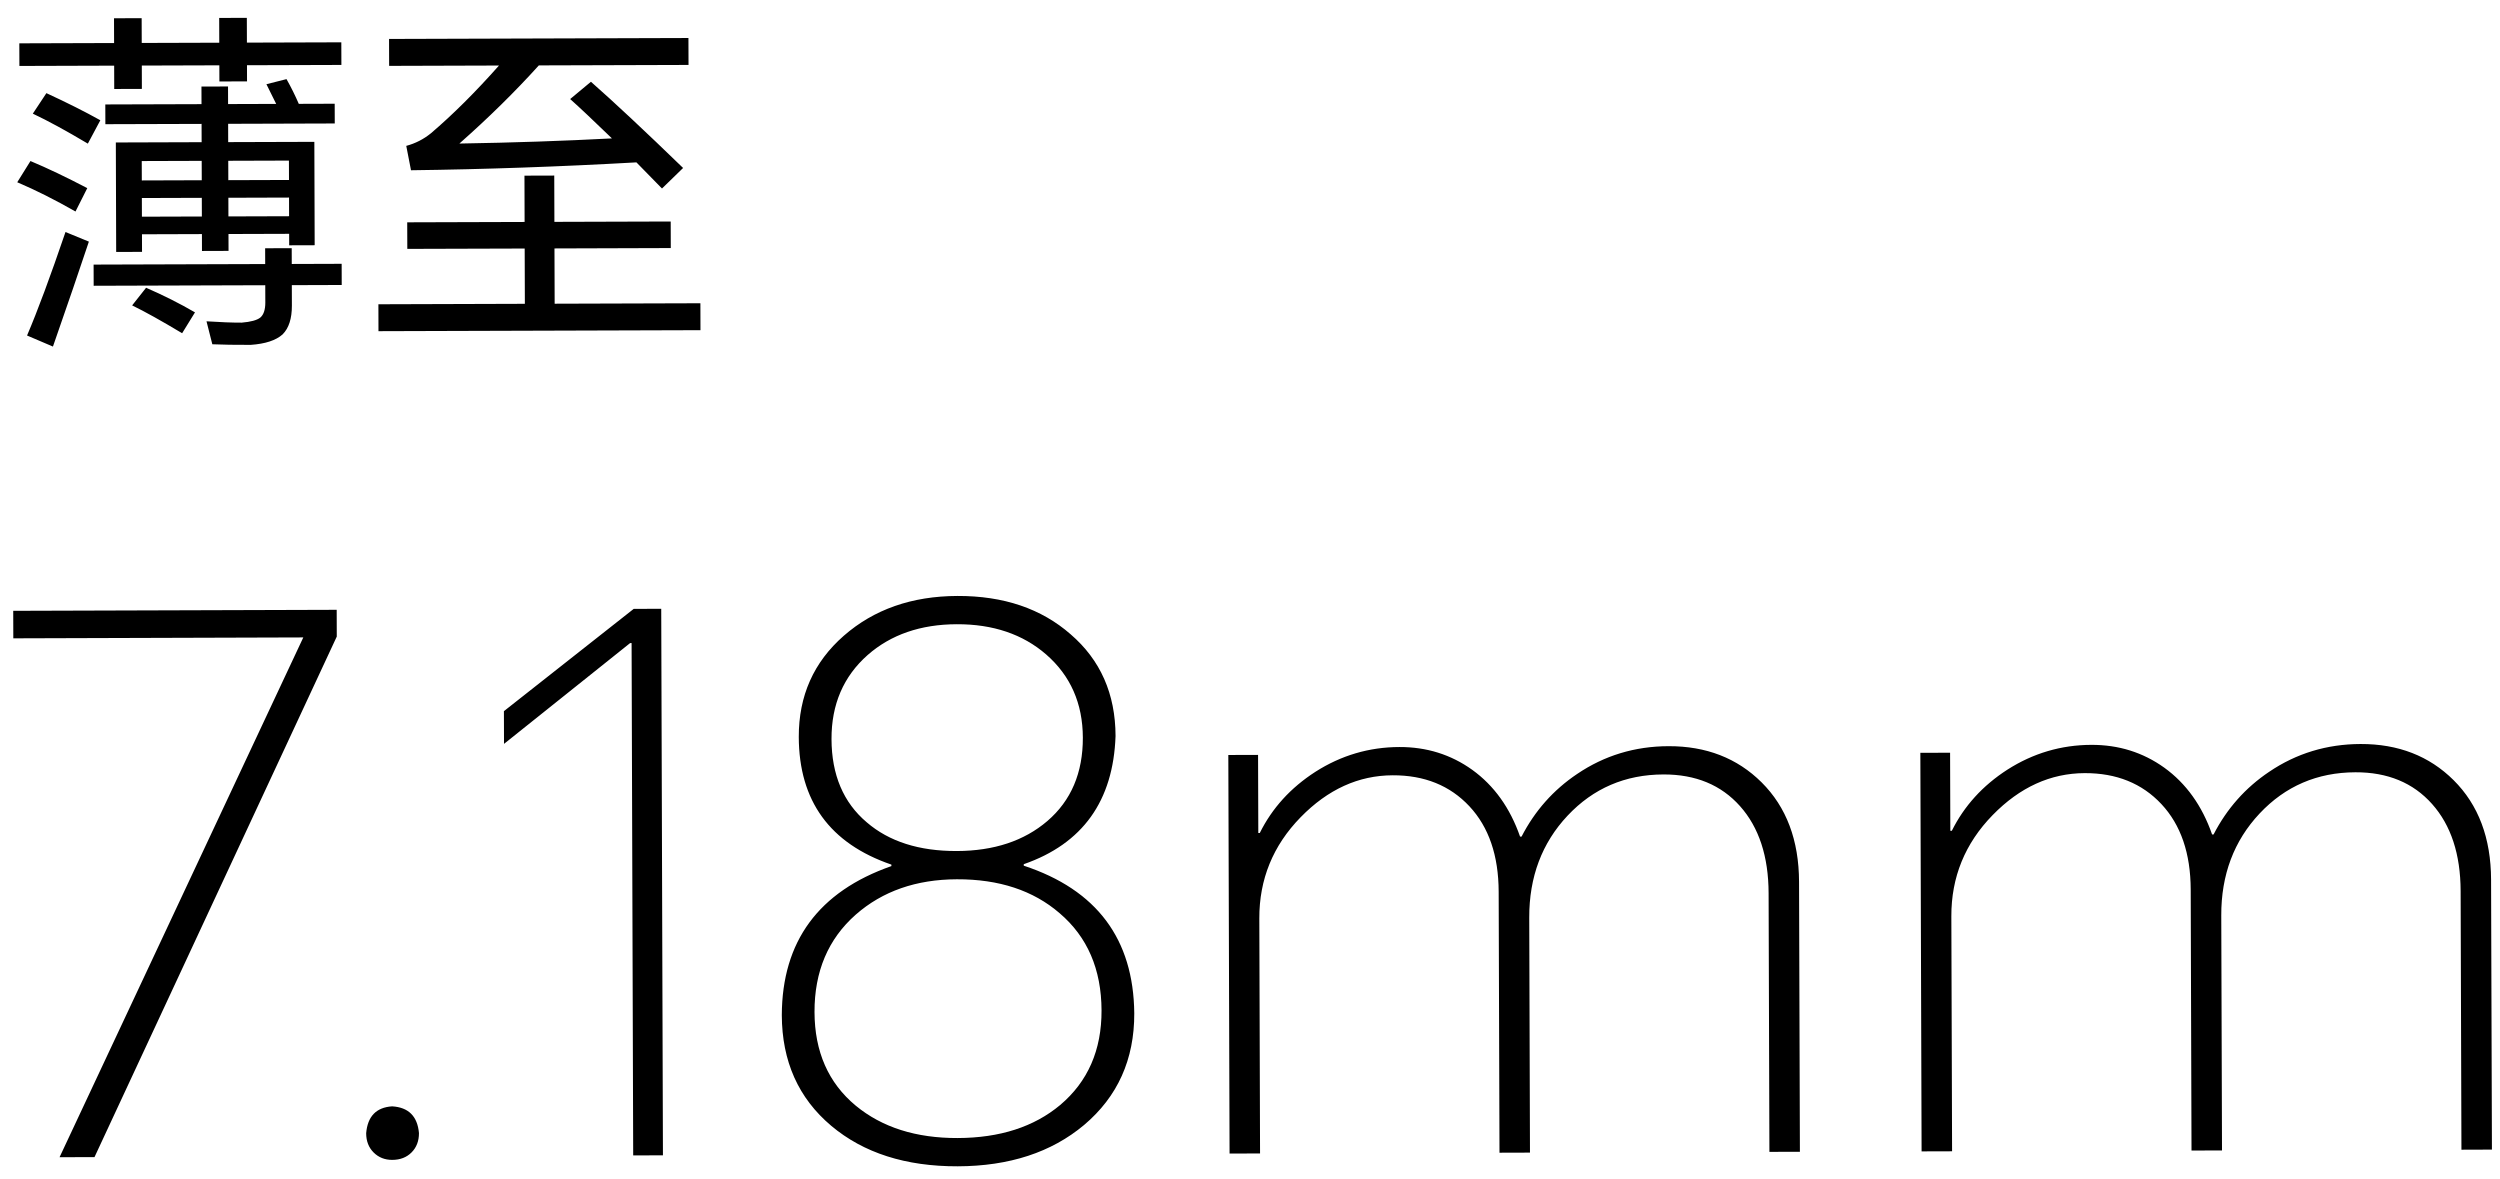 <svg width="195" height="92" viewBox="0 0 195 92" fill="none" xmlns="http://www.w3.org/2000/svg">
<path d="M22.762 22.242L22.767 23.838C22.77 24.846 22.53 25.593 22.046 26.08C21.525 26.548 20.695 26.821 19.557 26.9C18.343 26.903 17.345 26.888 16.561 26.853L16.107 25.062C17.209 25.134 18.123 25.168 18.851 25.166C19.561 25.108 20.046 24.975 20.306 24.769C20.567 24.544 20.696 24.152 20.695 23.592L20.69 22.248L7.306 22.29L7.301 20.638L20.685 20.596L20.681 19.364L22.753 19.358L22.757 20.59L26.649 20.577L26.654 22.229L22.762 22.242ZM23.306 8.1L26.106 8.091L26.111 9.631L17.795 9.657L17.799 11.085L24.519 11.064L24.544 19.128L22.557 19.134L22.554 18.238L17.822 18.253L17.826 19.569L15.754 19.576L15.75 18.259L11.074 18.274L11.078 19.646L9.062 19.652L9.035 11.113L15.727 11.091L15.723 9.664L8.219 9.687L8.214 8.147L15.718 8.124L15.714 6.752L17.786 6.745L17.79 8.117L21.542 8.105C21.298 7.602 21.044 7.09 20.781 6.568L22.348 6.171C22.705 6.804 23.024 7.447 23.306 8.1ZM22.549 16.866L22.545 15.41L17.813 15.425L17.817 16.881L22.549 16.866ZM22.541 14.038L22.536 12.526L17.804 12.541L17.809 14.053L22.541 14.038ZM15.745 16.887L15.741 15.431L11.065 15.446L11.069 16.902L15.745 16.887ZM15.737 14.059L15.732 12.547L11.056 12.562L11.061 14.074L15.737 14.059ZM10.307 23.821L11.395 22.445C12.759 23.038 14.031 23.678 15.209 24.365L14.206 25.992C12.598 25.027 11.298 24.303 10.307 23.821ZM2.376 12.561C3.703 13.117 5.18 13.822 6.807 14.675L5.888 16.498C4.299 15.589 2.784 14.828 1.345 14.216L2.376 12.561ZM5.109 18.097L6.932 18.847C6.21 21.015 5.276 23.743 4.129 27.032L2.11 26.17C2.926 24.264 3.925 21.573 5.109 18.097ZM3.619 7.265C5.227 8.007 6.629 8.712 7.826 9.38L6.852 11.203C5.169 10.201 3.738 9.421 2.56 8.865L3.619 7.265ZM19.265 5.088L19.268 6.348L17.113 6.355L17.109 5.095L11.061 5.114L11.066 6.934L8.91 6.941L8.905 5.121L1.513 5.144L1.507 3.38L8.899 3.357L8.893 1.425L11.049 1.418L11.055 3.35L17.103 3.331L17.097 1.399L19.253 1.392L19.259 3.324L26.623 3.301L26.629 5.065L19.265 5.088ZM43.263 23.689L54.631 23.654L54.637 25.754L29.521 25.832L29.515 23.733L40.939 23.697L40.925 19.385L31.77 19.413L31.763 17.341L40.919 17.313L40.908 13.701L43.232 13.694L43.243 17.305L52.315 17.277L52.321 19.349L43.249 19.378L43.263 23.689ZM49.641 12.665C43.668 13.002 37.807 13.207 32.058 13.28L31.688 11.378C32.397 11.189 33.04 10.86 33.617 10.392C35.33 8.93 37.098 7.17 38.921 5.111L30.353 5.138L30.346 3.038L53.698 2.965L53.705 5.065L42.029 5.101C40.169 7.16 38.103 9.192 35.832 11.197C39.994 11.128 43.961 10.994 47.731 10.795C46.289 9.4 45.203 8.377 44.473 7.726L46.093 6.377C47.908 7.976 50.305 10.218 53.282 13.102L51.635 14.703C50.736 13.773 50.071 13.094 49.641 12.665ZM26.262 47.565L26.268 49.653L7.371 90.254L4.645 90.263L23.658 49.719L1.038 49.79L1.032 47.644L26.262 47.565ZM30.584 86.295C31.86 86.369 32.559 87.063 32.679 88.377C32.681 88.996 32.489 89.499 32.103 89.887C31.718 90.275 31.216 90.469 30.597 90.471C30.017 90.473 29.533 90.281 29.145 89.896C28.757 89.51 28.562 89.008 28.561 88.39C28.672 87.075 29.347 86.377 30.584 86.295ZM51.576 47.486L51.709 90.115L49.389 90.123L49.264 50.161L49.148 50.161L39.313 58.022L39.305 55.47L49.43 47.492L51.576 47.486ZM74.683 46.485C78.279 46.474 81.221 47.47 83.508 49.474C85.835 51.477 87.003 54.122 87.013 57.409C86.836 62.475 84.449 65.808 79.852 67.407L79.853 67.523C85.543 69.4 88.416 73.239 88.473 79.038C88.484 82.634 87.178 85.538 84.556 87.751C82.011 89.885 78.727 90.959 74.706 90.972C70.646 90.984 67.356 89.931 64.836 87.812C62.277 85.655 60.992 82.778 60.981 79.182C61.002 73.421 63.851 69.545 69.529 67.555L69.528 67.439C64.729 65.792 62.321 62.474 62.305 57.486C62.295 54.277 63.466 51.644 65.819 49.587C68.171 47.53 71.126 46.496 74.683 46.485ZM63.532 78.942C63.542 82.036 64.613 84.468 66.745 86.24C68.8 87.935 71.451 88.778 74.699 88.767C77.986 88.757 80.651 87.898 82.695 86.19C84.855 84.366 85.93 81.908 85.92 78.814C85.91 75.605 84.82 73.076 82.648 71.227C80.594 69.454 77.923 68.573 74.636 68.584C71.465 68.594 68.839 69.51 66.757 71.334C64.597 73.236 63.523 75.772 63.532 78.942ZM64.858 57.652C64.867 60.436 65.782 62.599 67.604 64.139C69.349 65.642 71.691 66.389 74.629 66.38C77.529 66.371 79.885 65.59 81.698 64.037C83.549 62.446 84.47 60.278 84.462 57.533C84.453 54.865 83.499 52.702 81.599 51.046C79.777 49.466 77.454 48.681 74.632 48.69C71.809 48.698 69.492 49.498 67.679 51.089C65.79 52.758 64.849 54.945 64.858 57.652ZM130.143 58.202C133.082 58.193 135.501 59.133 137.402 61.021C139.341 62.949 140.316 65.536 140.326 68.784L140.392 89.838L138.014 89.845L137.951 69.662C137.942 66.8 137.2 64.54 135.726 62.883C134.251 61.224 132.257 60.399 129.744 60.407C126.767 60.416 124.276 61.488 122.272 63.62C120.268 65.754 119.271 68.405 119.281 71.576L119.338 89.904L116.96 89.911L116.896 69.553C116.888 66.731 116.127 64.51 114.614 62.891C113.1 61.271 111.107 60.465 108.632 60.473C105.964 60.481 103.57 61.572 101.45 63.744C99.292 65.954 98.217 68.587 98.227 71.642L98.284 89.97L95.906 89.977L95.809 58.889L98.129 58.882L98.148 64.972L98.264 64.972C99.225 63.035 100.67 61.445 102.599 60.202C104.606 58.92 106.788 58.275 109.147 58.268C111.274 58.261 113.17 58.854 114.837 60.048C116.542 61.28 117.785 63.016 118.565 65.256L118.681 65.256C119.719 63.242 121.164 61.613 123.016 60.37C125.138 58.933 127.514 58.21 130.143 58.202ZM184.121 58.033C187.06 58.024 189.479 58.964 191.38 60.852C193.319 62.78 194.294 65.367 194.304 68.615L194.37 89.669L191.992 89.677L191.929 69.493C191.92 66.631 191.178 64.372 189.704 62.714C188.229 61.056 186.235 60.23 183.722 60.238C180.745 60.248 178.254 61.319 176.25 63.452C174.246 65.585 173.249 68.236 173.259 71.407L173.316 89.735L170.938 89.742L170.875 69.385C170.866 66.562 170.105 64.341 168.592 62.722C167.079 61.102 165.085 60.297 162.61 60.304C159.942 60.313 157.548 61.403 155.428 63.575C153.27 65.786 152.196 68.418 152.205 71.473L152.262 89.801L149.884 89.808L149.787 58.72L152.107 58.713L152.126 64.803L152.242 64.803C153.203 62.867 154.648 61.277 156.577 60.033C158.584 58.751 160.767 58.106 163.125 58.099C165.252 58.092 167.148 58.685 168.815 59.879C170.52 61.111 171.763 62.847 172.543 65.087L172.659 65.087C173.697 63.073 175.142 61.444 176.994 60.201C179.116 58.764 181.492 58.041 184.121 58.033Z" fill="black"/>
</svg>
